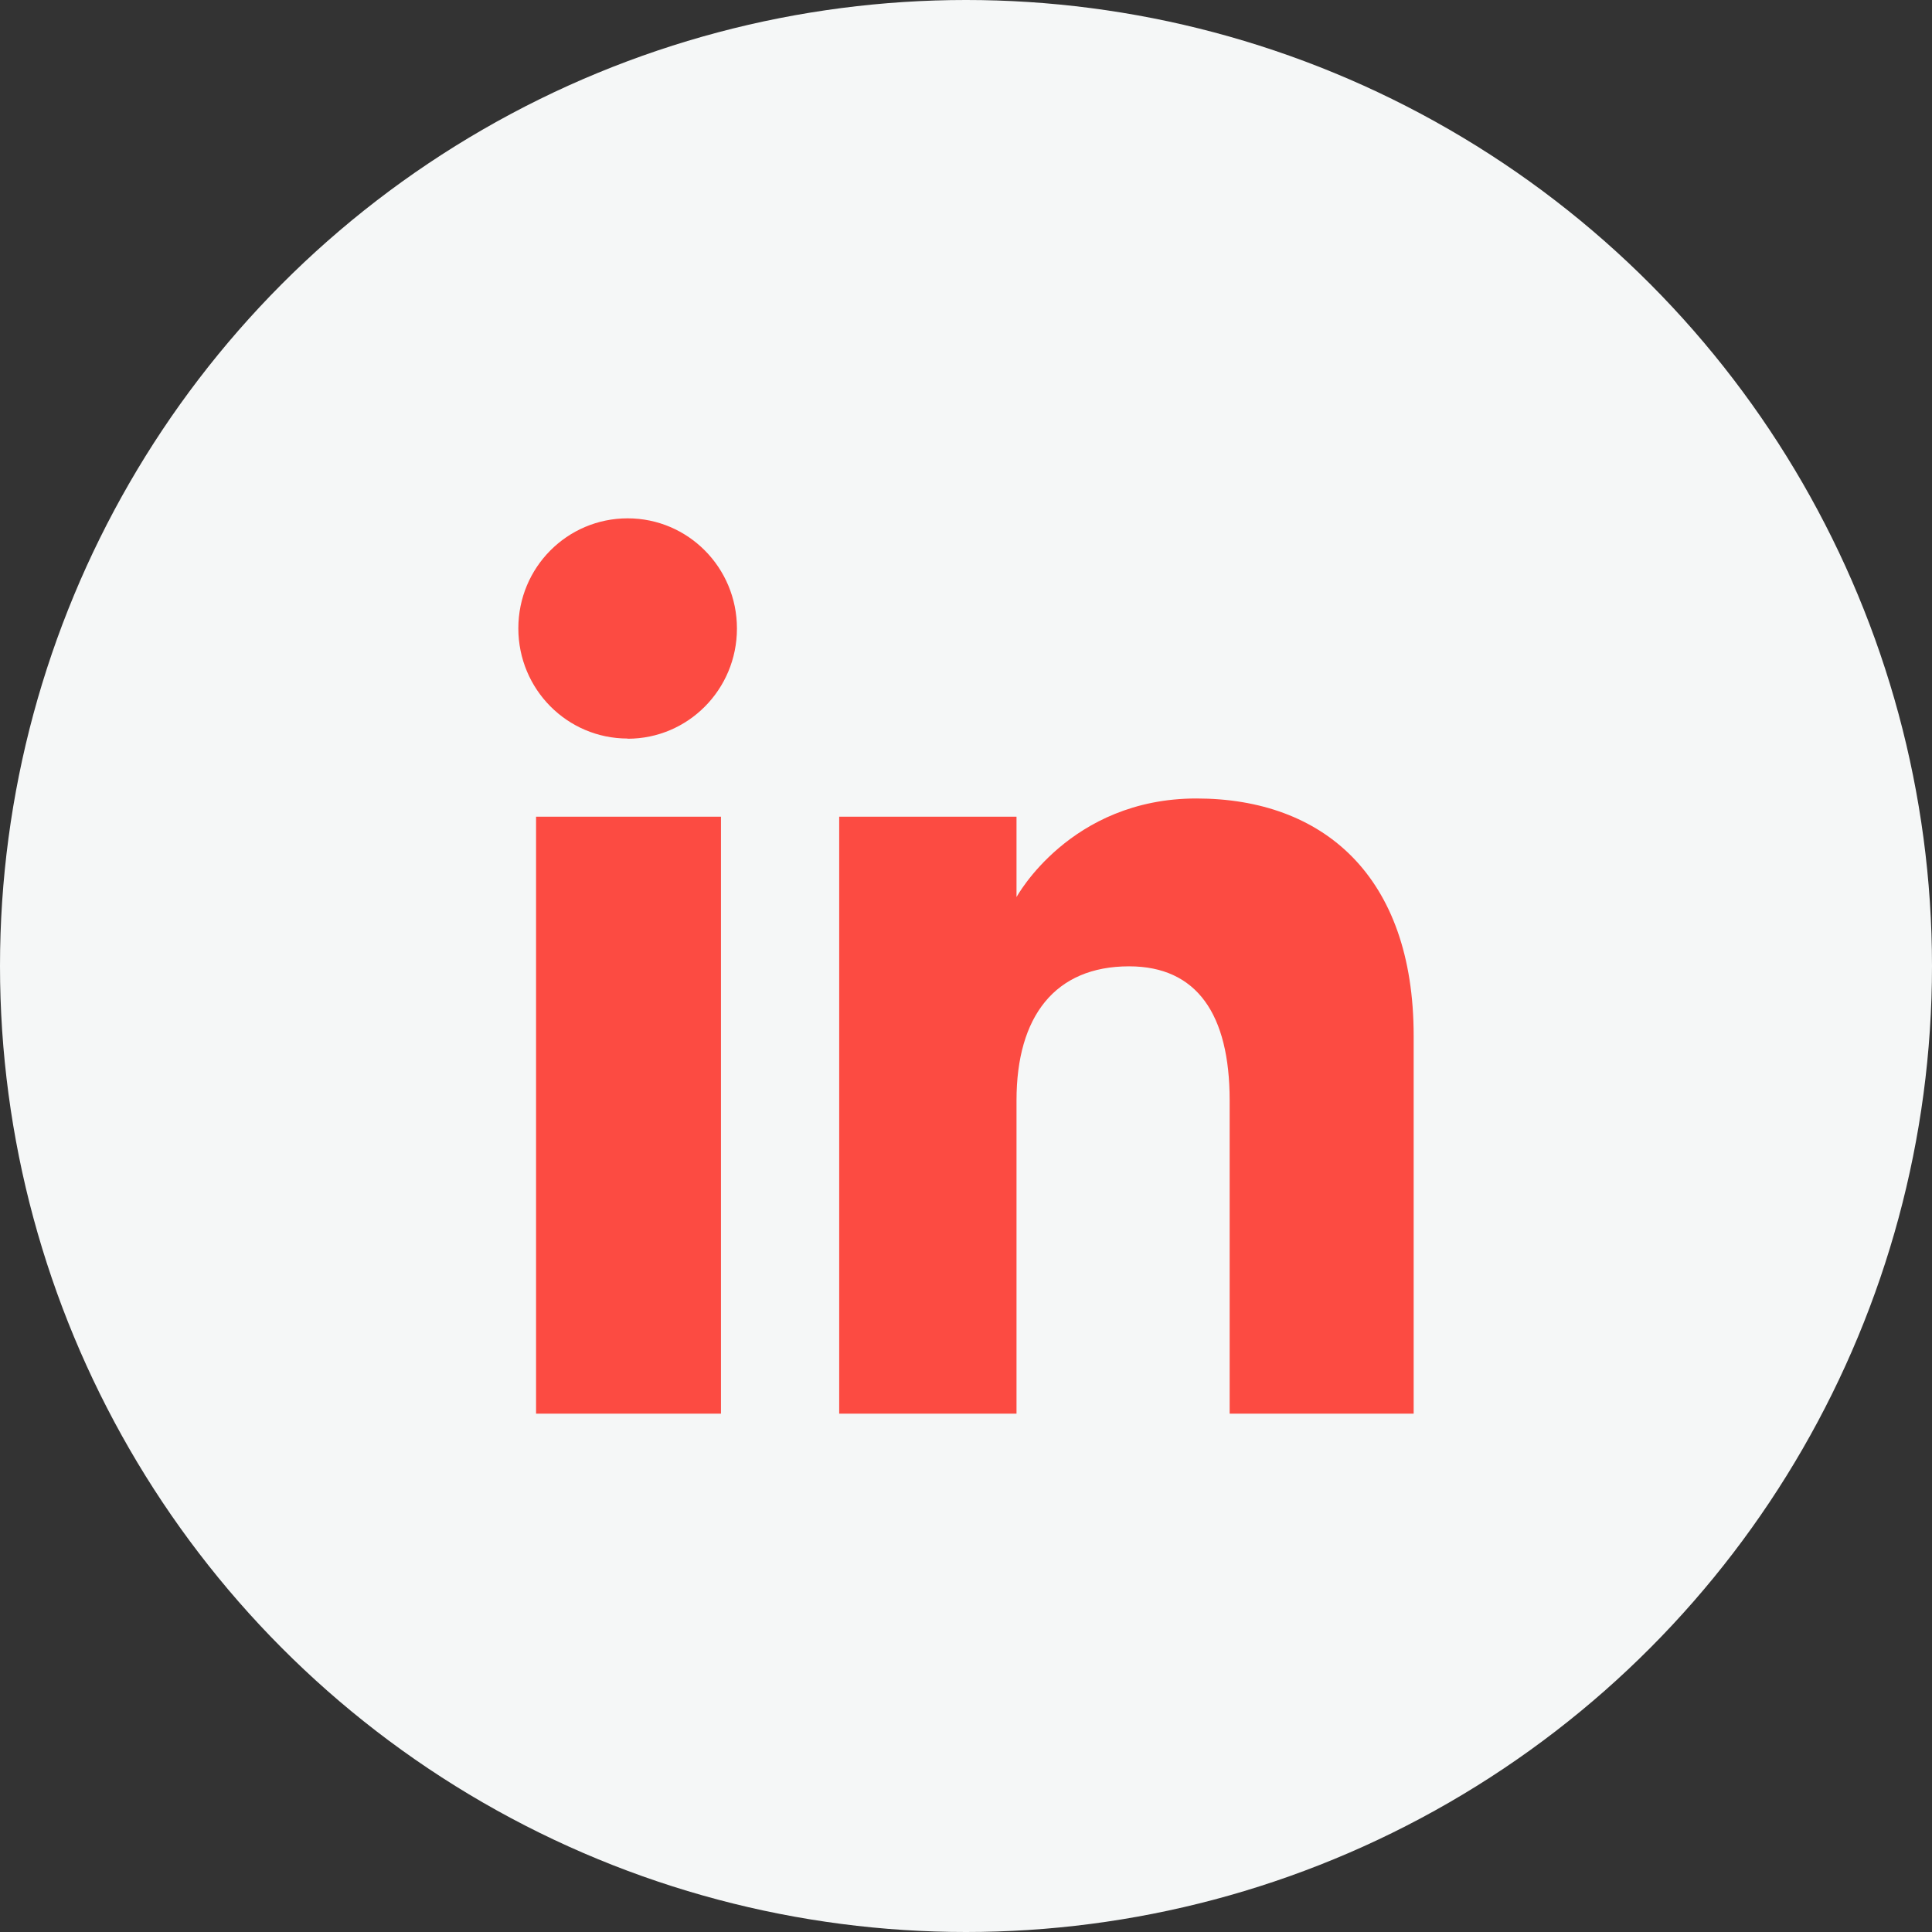 <svg viewBox="0 0 41 41" fill="none" xmlns="http://www.w3.org/2000/svg">
<rect x="0" y="0" width="41" height="41" fill="#333333" stroke="none"/>
<circle cx="20.5" cy="20.5" r="20.5" fill="#F5F7F7"/>
<path fill-rule="evenodd" clip-rule="evenodd" d="M29.996 30H26.095V23.35C26.095 21.527 25.401 20.507 23.961 20.507C22.39 20.507 21.572 21.567 21.572 23.35V30H17.809V17.332H21.572V19.038C21.572 19.038 22.705 16.945 25.39 16.945C28.075 16.945 30 18.585 30 21.98V30H29.996ZM13.32 15.673C12.037 15.673 11 14.628 11 13.335C11 12.041 12.037 11 13.32 11C14.602 11 15.639 12.045 15.639 13.338C15.639 14.632 14.602 15.677 13.32 15.677V15.673ZM11.376 30H15.3V17.332H11.376V30Z" fill="#FC4B42"/>
</svg>
